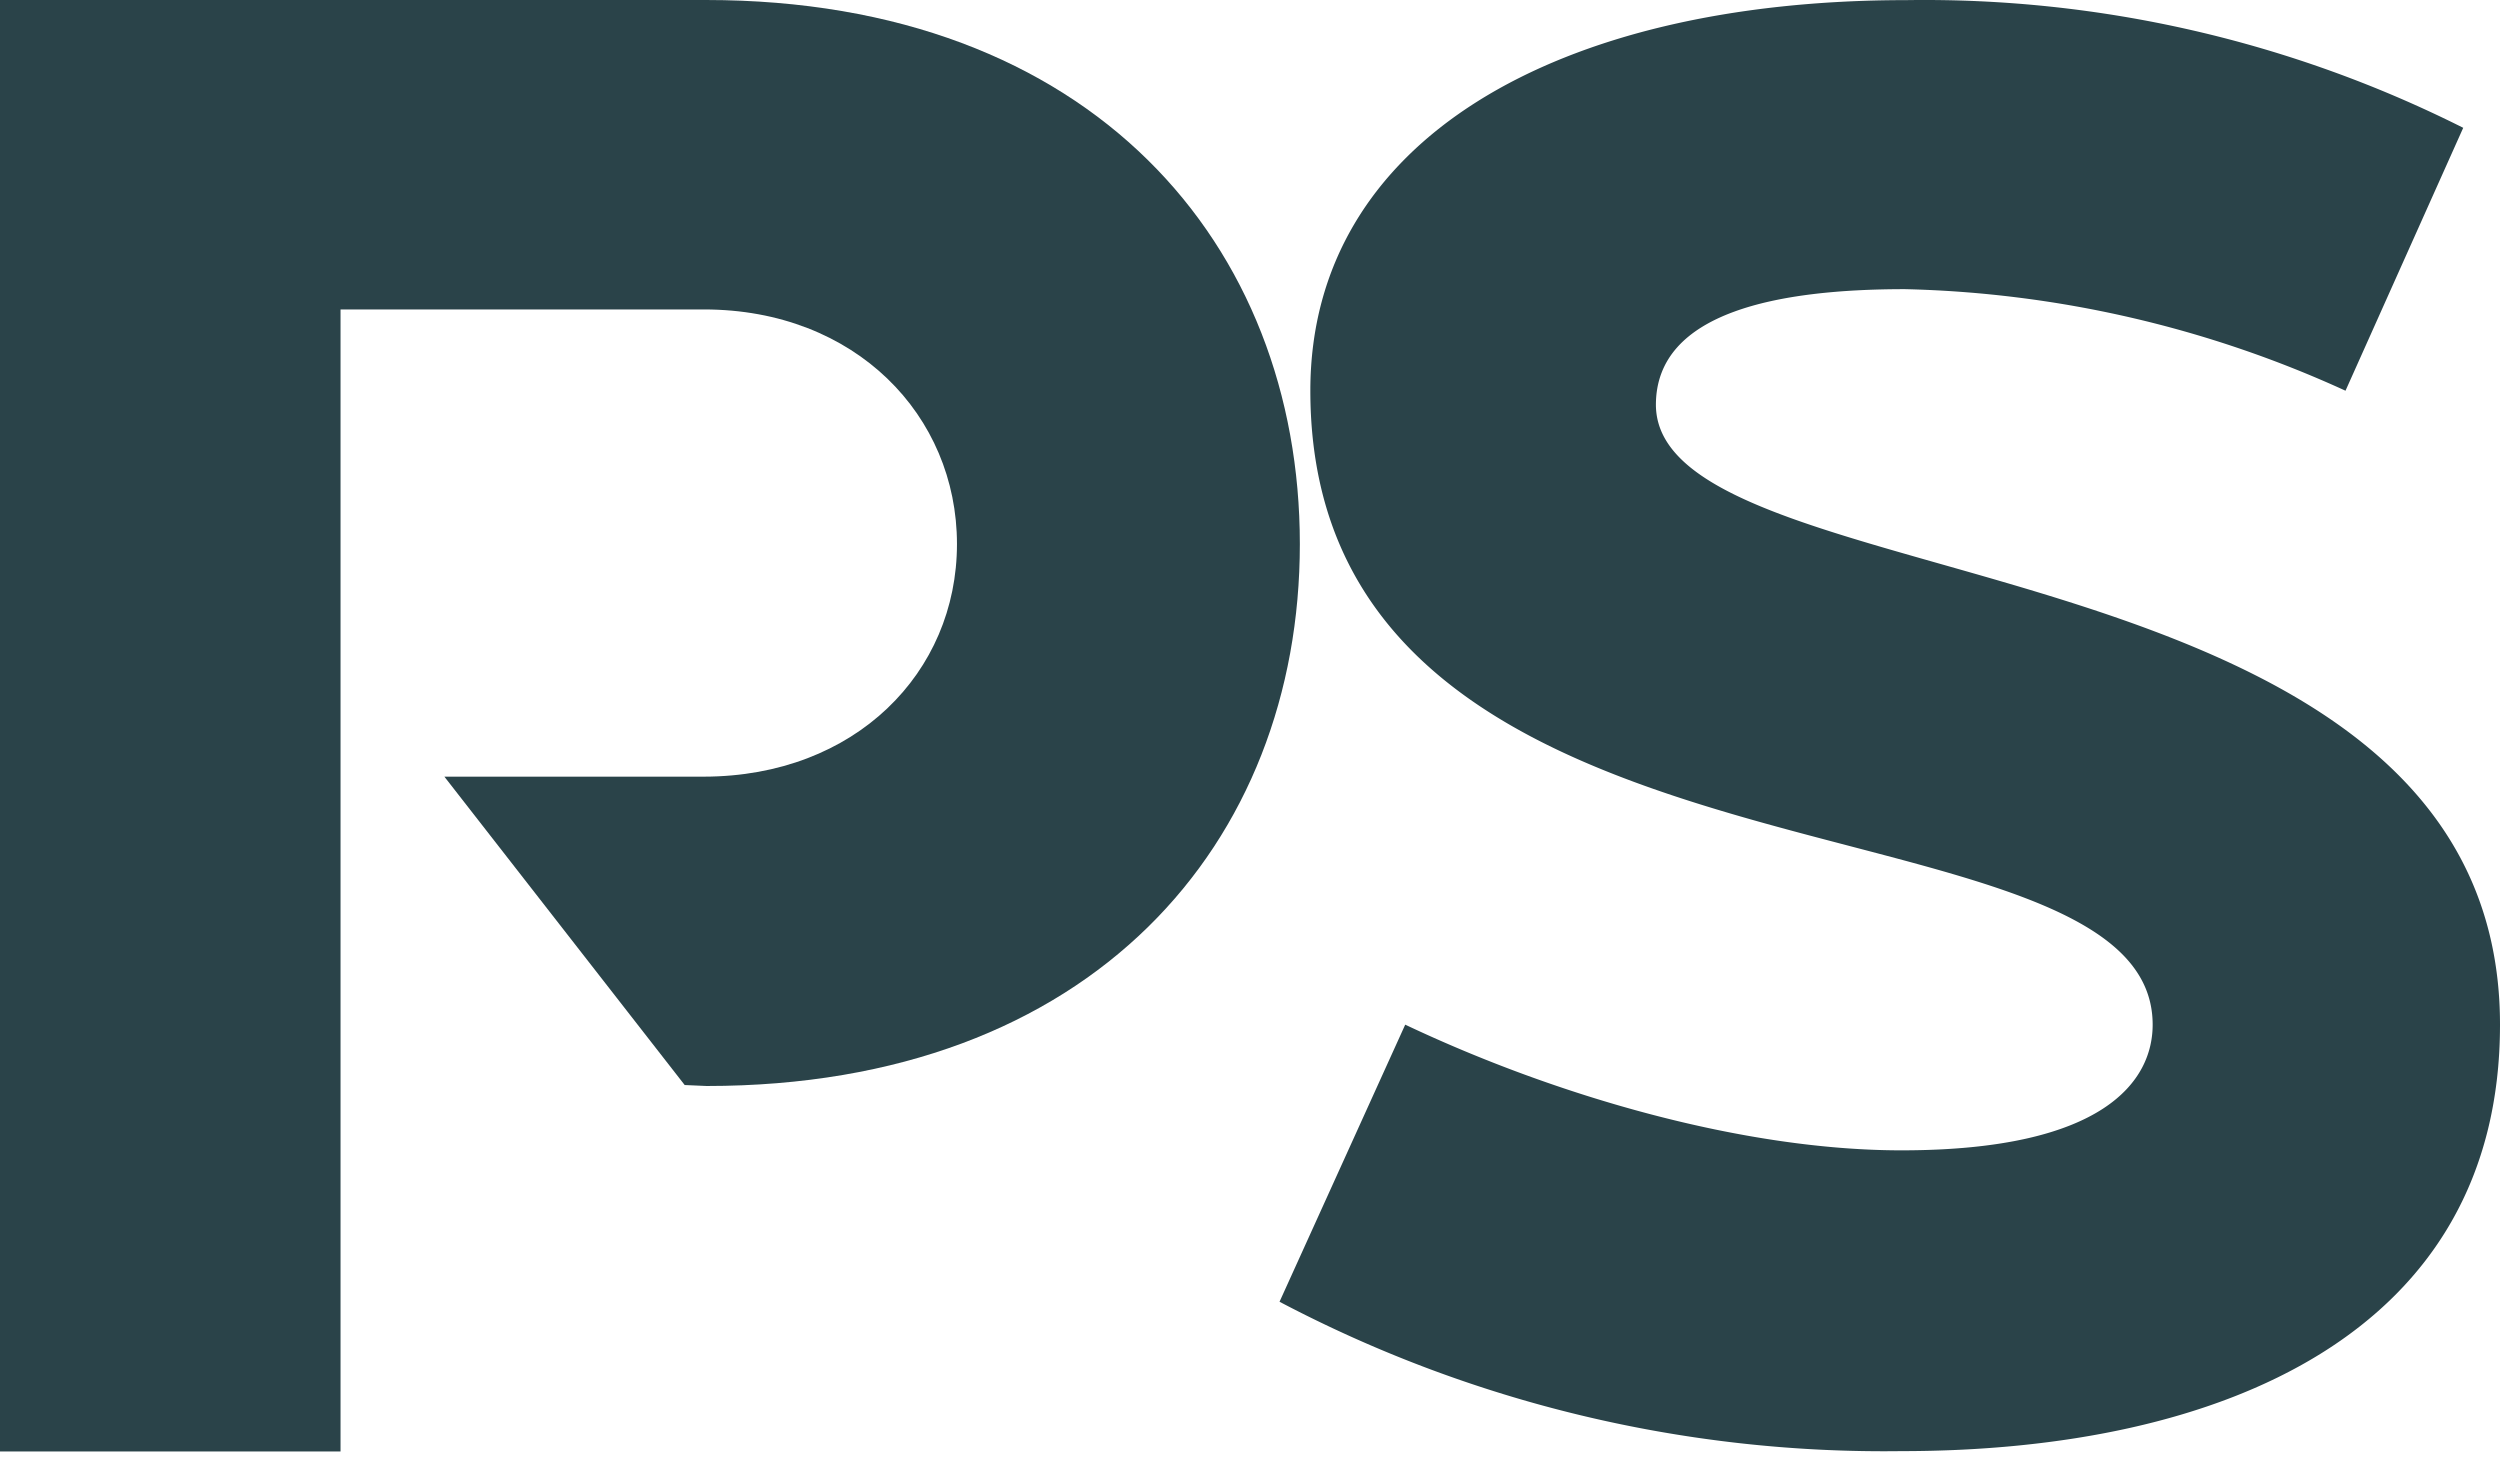 <svg width="80" height="47" fill="none" xmlns="http://www.w3.org/2000/svg"><path d="M22.59 0H0v46.446h10.897V9.902h11.629c4.85 0 8.097 3.396 8.097 7.507 0 4.11-3.25 7.436-8.098 7.444H14.22l7.69 9.868.704.031c12.344 0 18.981-7.78 18.981-17.343C41.595 7.846 34.951 0 22.591 0Z" fill="#2A4349"/><path d="M80 32.79c0 9.887-8.93 13.646-19.152 13.646a41.48 41.48 0 0 1-19.903-4.78l4.022-8.867c4.852 2.298 10.845 4.022 15.881 4.022 6.505 0 8.037-2.234 8.037-4.022 0-7.845-26.954-3.383-26.954-20.286 0-8.03 7.916-12.499 19.074-12.499A38.395 38.395 0 0 1 78.823 4.09l-3.767 8.413a35.857 35.857 0 0 0-14.094-3.25c-4.015 0-7.973.71-7.973 3.704C53.018 19.397 80 16.97 80 32.789Z" fill="#2A4349"/></svg>